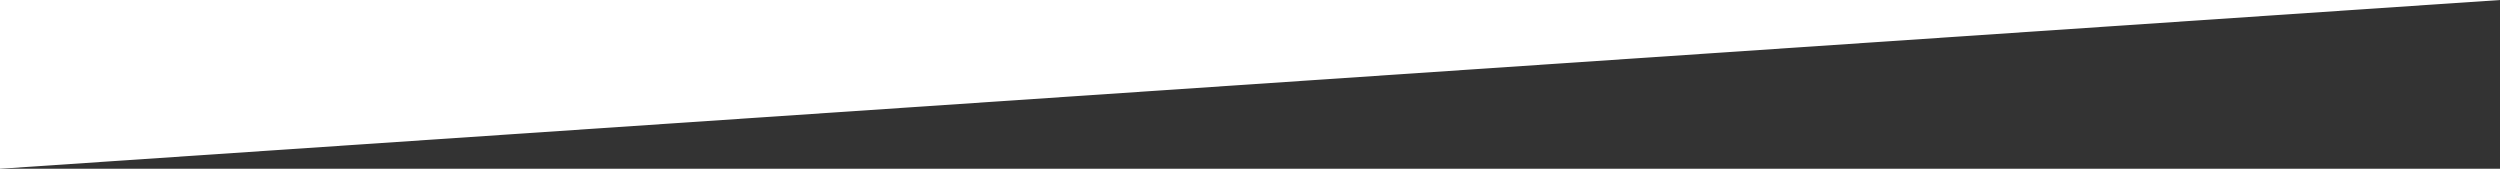 <?xml version="1.0" encoding="utf-8"?>
<!-- Generator: Adobe Illustrator 16.0.0, SVG Export Plug-In . SVG Version: 6.00 Build 0)  -->
<!DOCTYPE svg PUBLIC "-//W3C//DTD SVG 1.1//EN" "http://www.w3.org/Graphics/SVG/1.1/DTD/svg11.dtd">
<svg version="1.1" id="Ebene_1" xmlns="http://www.w3.org/2000/svg" xmlns:xlink="http://www.w3.org/1999/xlink" x="0px" y="0px"
	 width="1600px" height="108px" viewBox="0 0 1600 108" enable-background="new 0 0 1600 108" xml:space="preserve">
<rect x="0" y="0" width="1600" height="108" fill="#333333" stroke="none"/>
<polygon fill="#FFFFFF" points="0,108 1600,0 1600,0 0,0 "/>
</svg>
